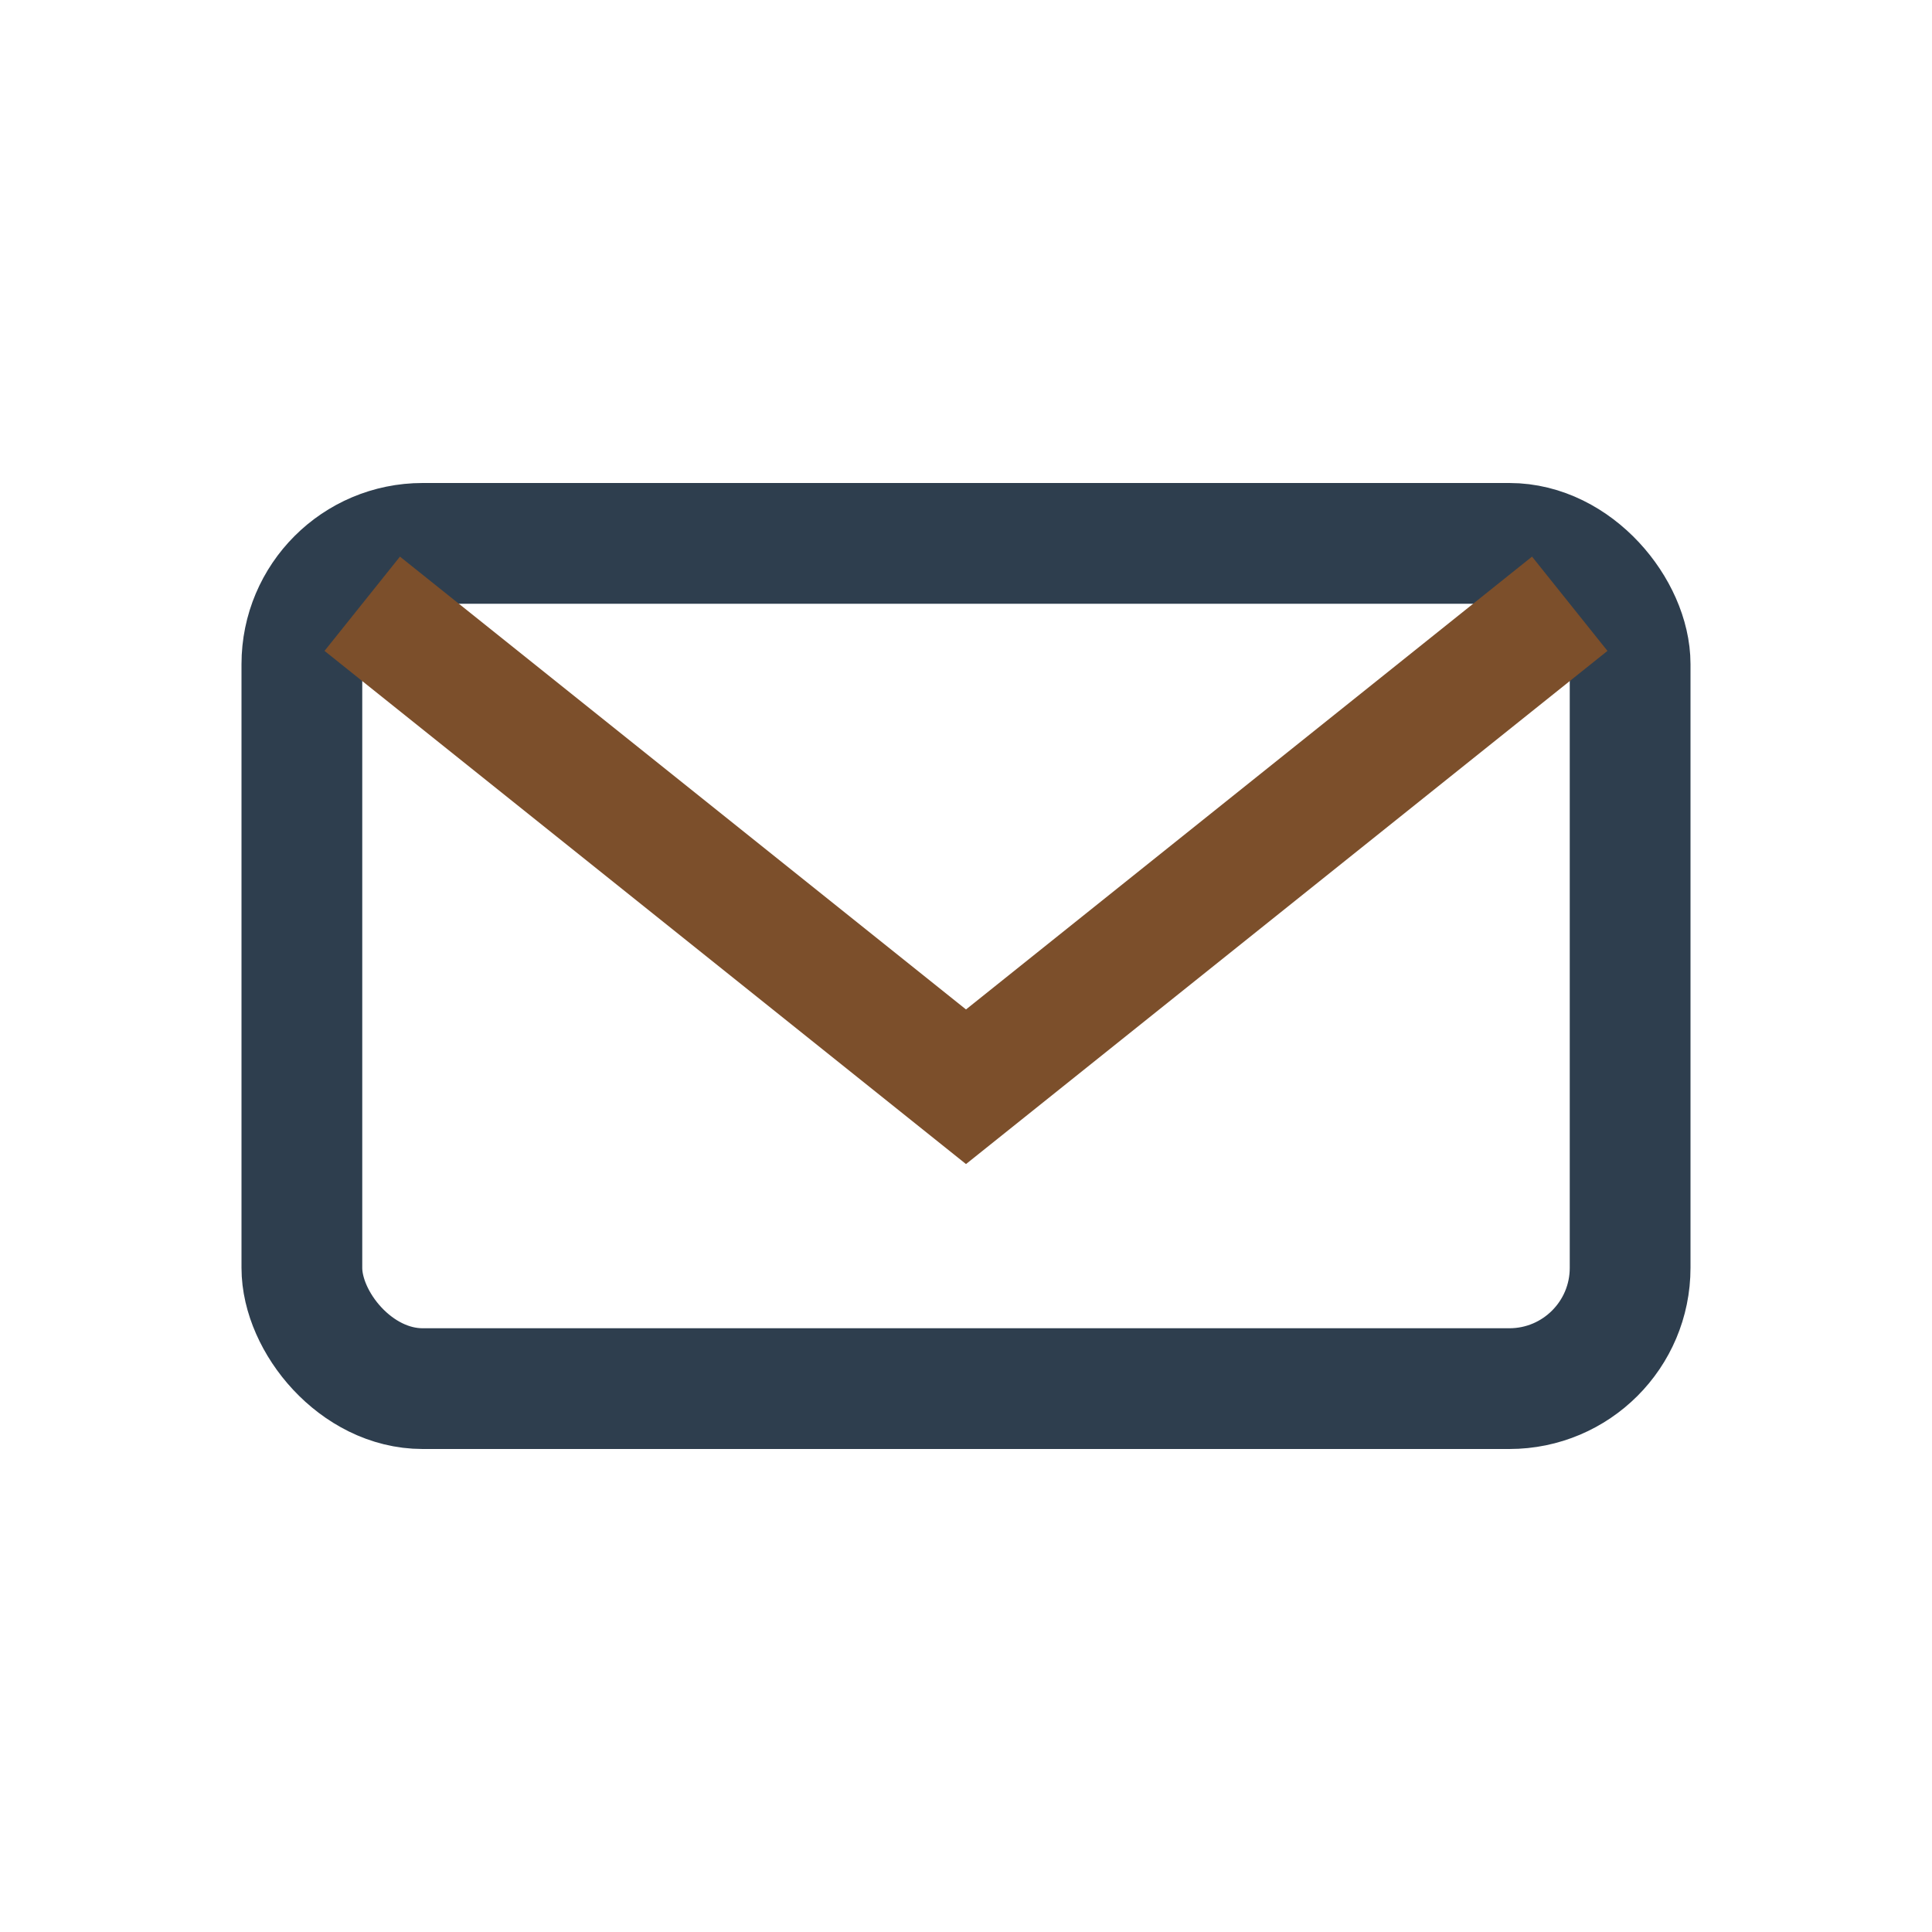<?xml version="1.0" encoding="UTF-8"?>
<svg xmlns="http://www.w3.org/2000/svg" width="32" height="32" viewBox="0 0 32 32"><rect x="5" y="9" width="22" height="14" rx="2" fill="none" stroke="#2E3E4E" stroke-width="2"/><path d="M6 10l10 8l10-8" stroke="#7C4F2B" stroke-width="2" fill="none"/></svg>